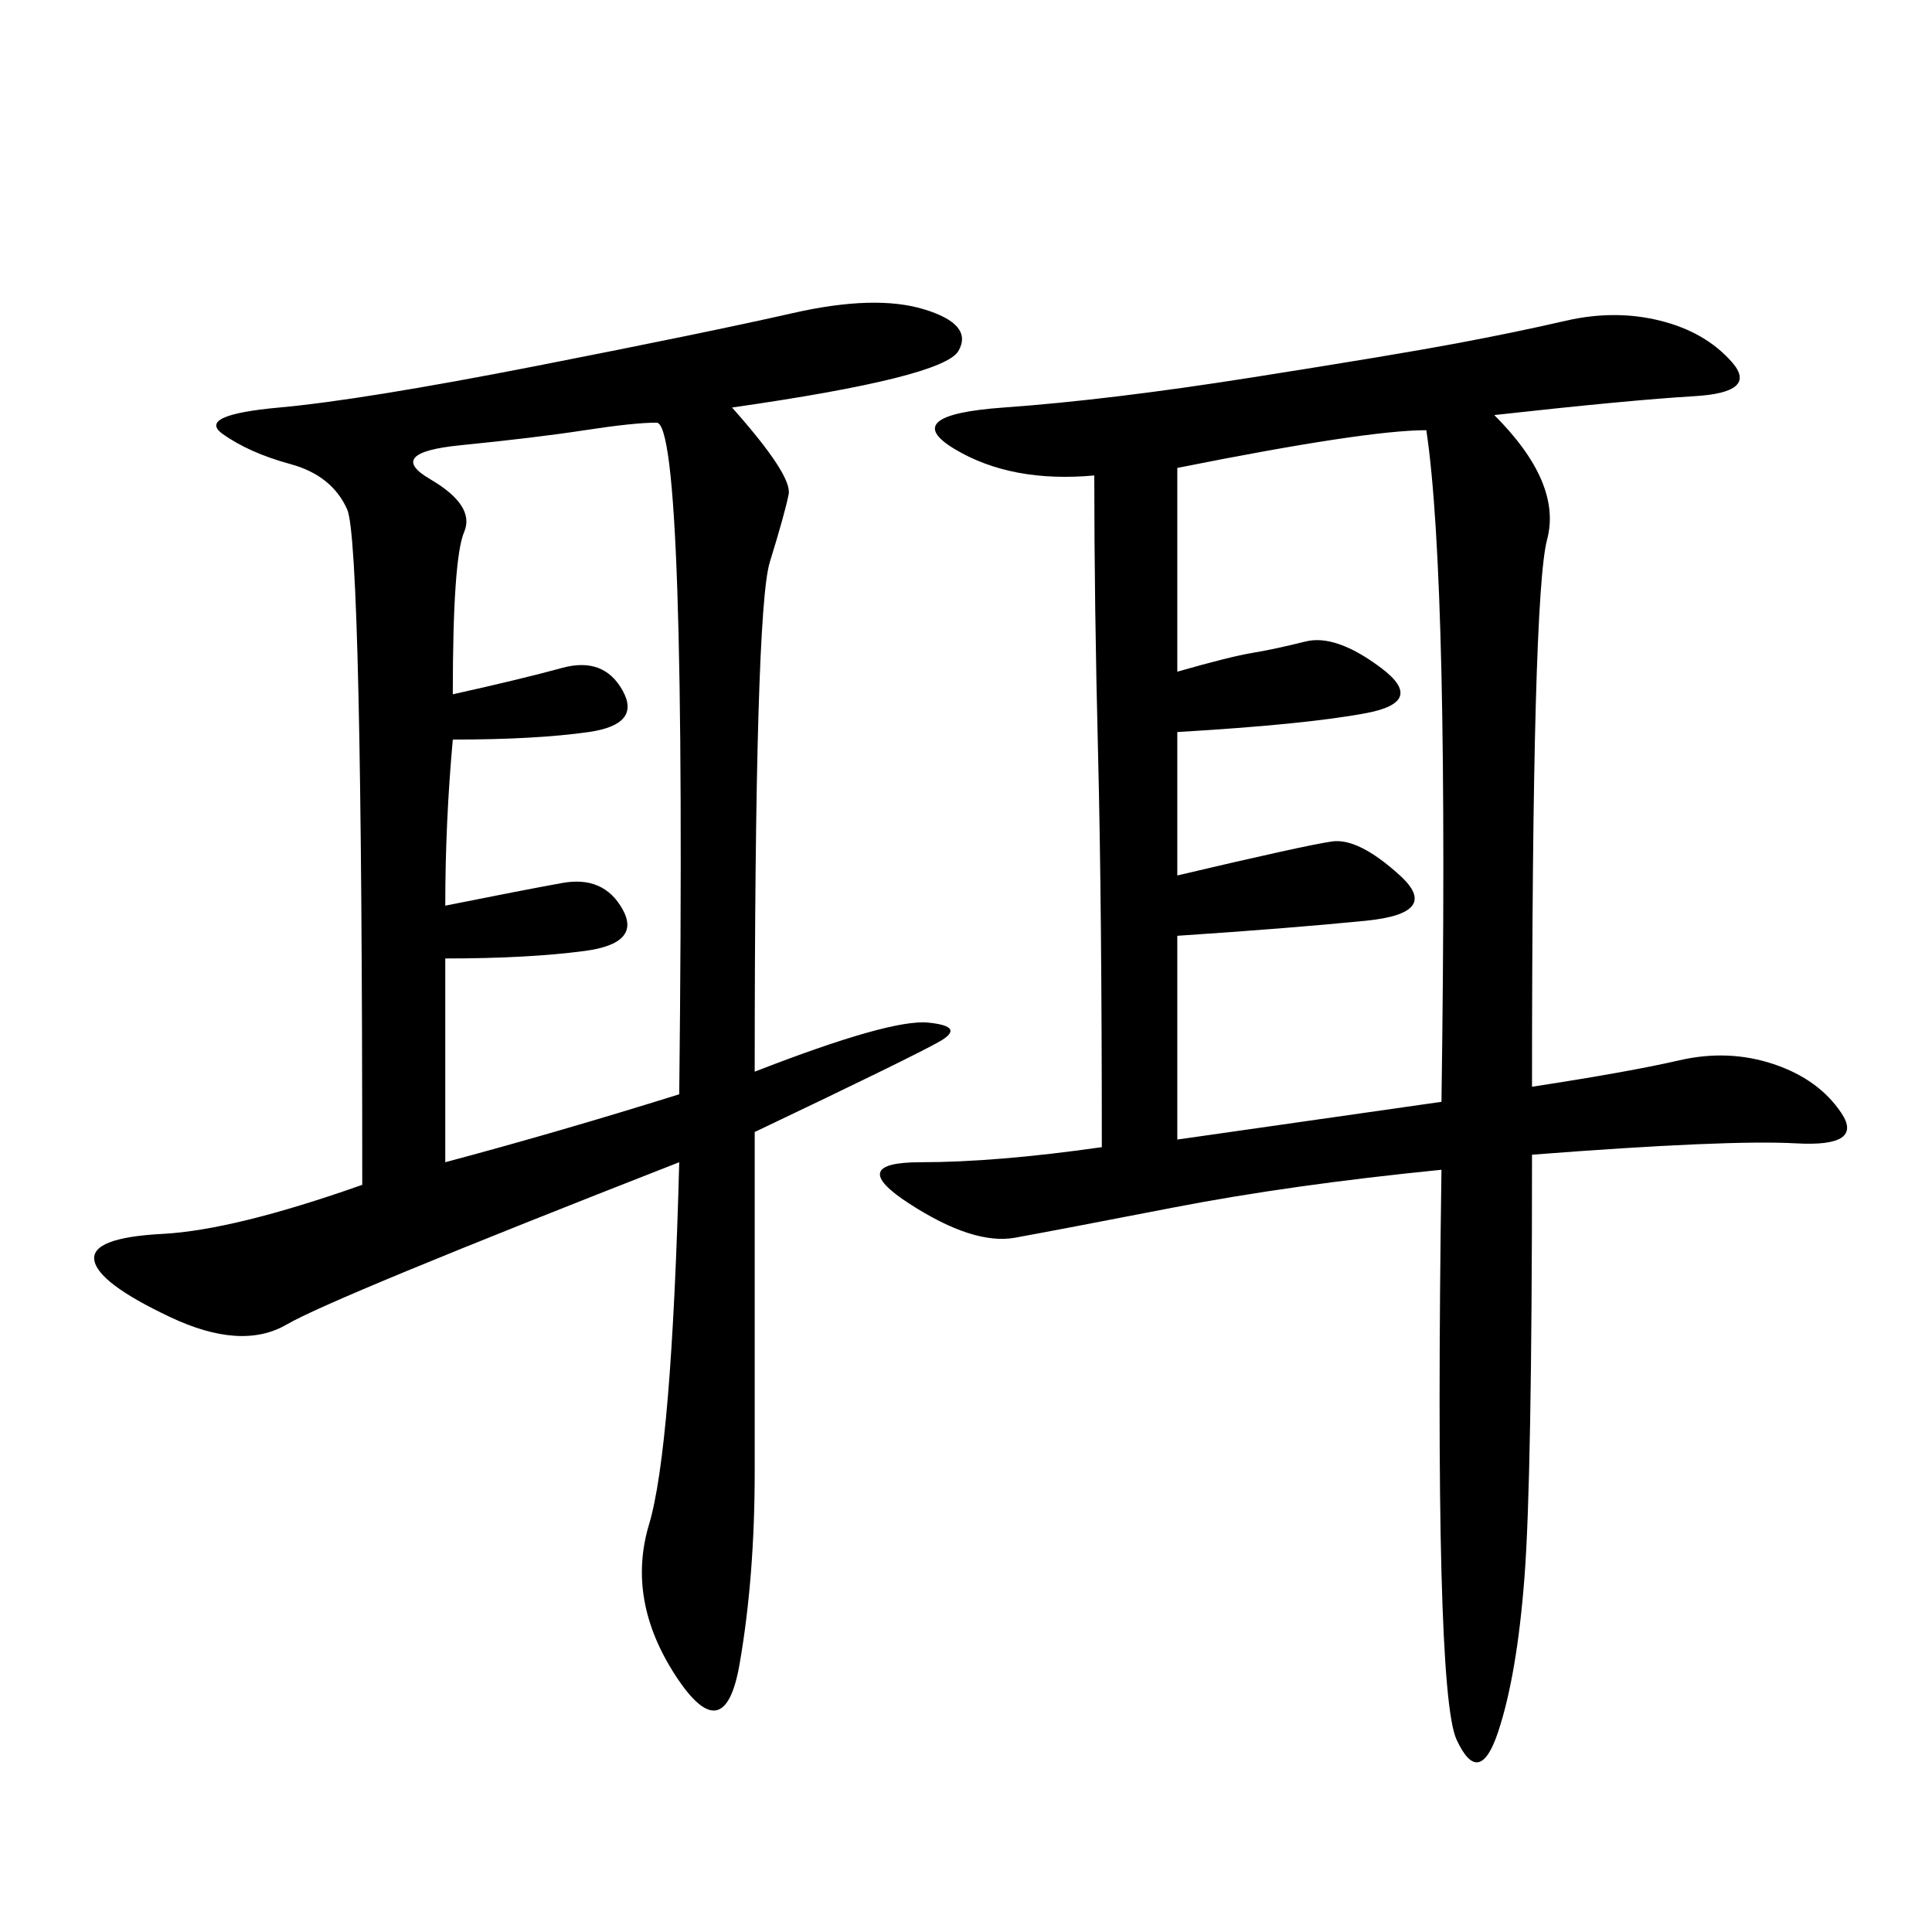 <svg xmlns="http://www.w3.org/2000/svg" xmlns:xlink="http://www.w3.org/1999/xlink" width="300" height="300"><path d="M232.03 64.45Q242.58 75 240.23 83.79Q237.89 92.58 237.89 168.75L237.89 168.75Q253.13 166.41 260.74 164.65Q268.36 162.89 275.39 165.23Q282.42 167.58 285.94 172.85Q289.45 178.13 278.91 177.54Q268.36 176.95 237.89 179.30L237.89 179.30Q237.89 229.69 236.72 244.92Q235.55 260.16 232.62 268.95Q229.69 277.73 226.17 270.12Q222.66 262.50 223.83 181.64L223.83 181.64Q200.39 183.98 182.23 187.50Q164.06 191.02 157.62 192.19Q151.17 193.36 141.21 186.91Q131.25 180.47 142.97 180.47L142.97 180.47Q154.69 180.47 171.09 178.13L171.09 178.13Q171.09 140.63 170.51 117.19Q169.92 93.75 169.92 73.83L169.92 73.83Q157.03 75 148.24 69.73Q139.45 64.45 155.86 63.28Q172.27 62.11 194.53 58.59Q216.80 55.08 226.17 53.32Q235.55 51.56 243.16 49.80Q250.78 48.05 257.81 49.80Q264.84 51.56 268.95 56.25Q273.05 60.94 263.09 61.52Q253.13 62.11 232.03 64.45L232.03 64.45ZM113.67 63.28Q123.05 73.83 122.46 76.76Q121.88 79.69 119.53 87.30Q117.19 94.92 117.19 166.41L117.19 166.41Q138.28 158.20 144.14 158.79Q150 159.38 145.90 161.72Q141.80 164.06 117.19 175.78L117.19 175.78L117.19 228.52Q117.19 244.92 114.84 258.40Q112.50 271.88 104.88 260.16Q97.27 248.44 100.78 236.72Q104.30 225 105.47 180.47L105.47 180.47Q51.56 201.56 44.53 205.66Q37.50 209.77 26.37 204.49Q15.23 199.22 14.65 195.70Q14.06 192.19 25.20 191.60Q36.33 191.02 56.25 183.98L56.25 183.98Q56.25 84.38 53.91 79.10Q51.56 73.83 45.12 72.07Q38.67 70.31 34.57 67.38Q30.47 64.45 43.36 63.28Q56.25 62.11 83.20 56.84Q110.16 51.56 123.05 48.63Q135.94 45.70 143.55 48.05Q151.17 50.39 148.83 54.49Q146.48 58.59 113.67 63.28L113.67 63.28ZM182.81 72.66L182.81 104.30Q191.02 101.95 194.53 101.37Q198.05 100.78 202.73 99.61Q207.42 98.44 214.45 103.71Q221.48 108.98 212.11 110.74Q202.73 112.50 182.81 113.67L182.81 113.67L182.81 135.94Q202.73 131.25 206.84 130.66Q210.94 130.08 217.38 135.94Q223.83 141.80 212.11 142.97Q200.39 144.14 182.81 145.31L182.81 145.31L182.81 176.95L223.83 171.09Q225 90.23 221.48 66.80L221.48 66.80Q212.11 66.80 182.81 72.66L182.81 72.66ZM70.31 107.81Q80.86 105.47 87.30 103.71Q93.75 101.95 96.68 107.23Q99.61 112.50 91.41 113.67Q83.20 114.84 70.31 114.84L70.31 114.84Q69.14 127.73 69.14 140.63L69.14 140.63Q80.86 138.28 87.30 137.11Q93.75 135.94 96.68 141.21Q99.61 146.48 90.82 147.66Q82.03 148.83 69.14 148.83L69.14 148.83L69.14 180.47Q86.72 175.78 105.47 169.92L105.47 169.92Q106.64 65.63 101.95 65.63L101.95 65.63Q98.44 65.63 90.82 66.80Q83.20 67.97 71.48 69.14Q59.77 70.31 66.80 74.41Q73.83 78.52 72.07 82.62Q70.31 86.72 70.31 107.81L70.31 107.81Z"/></svg>